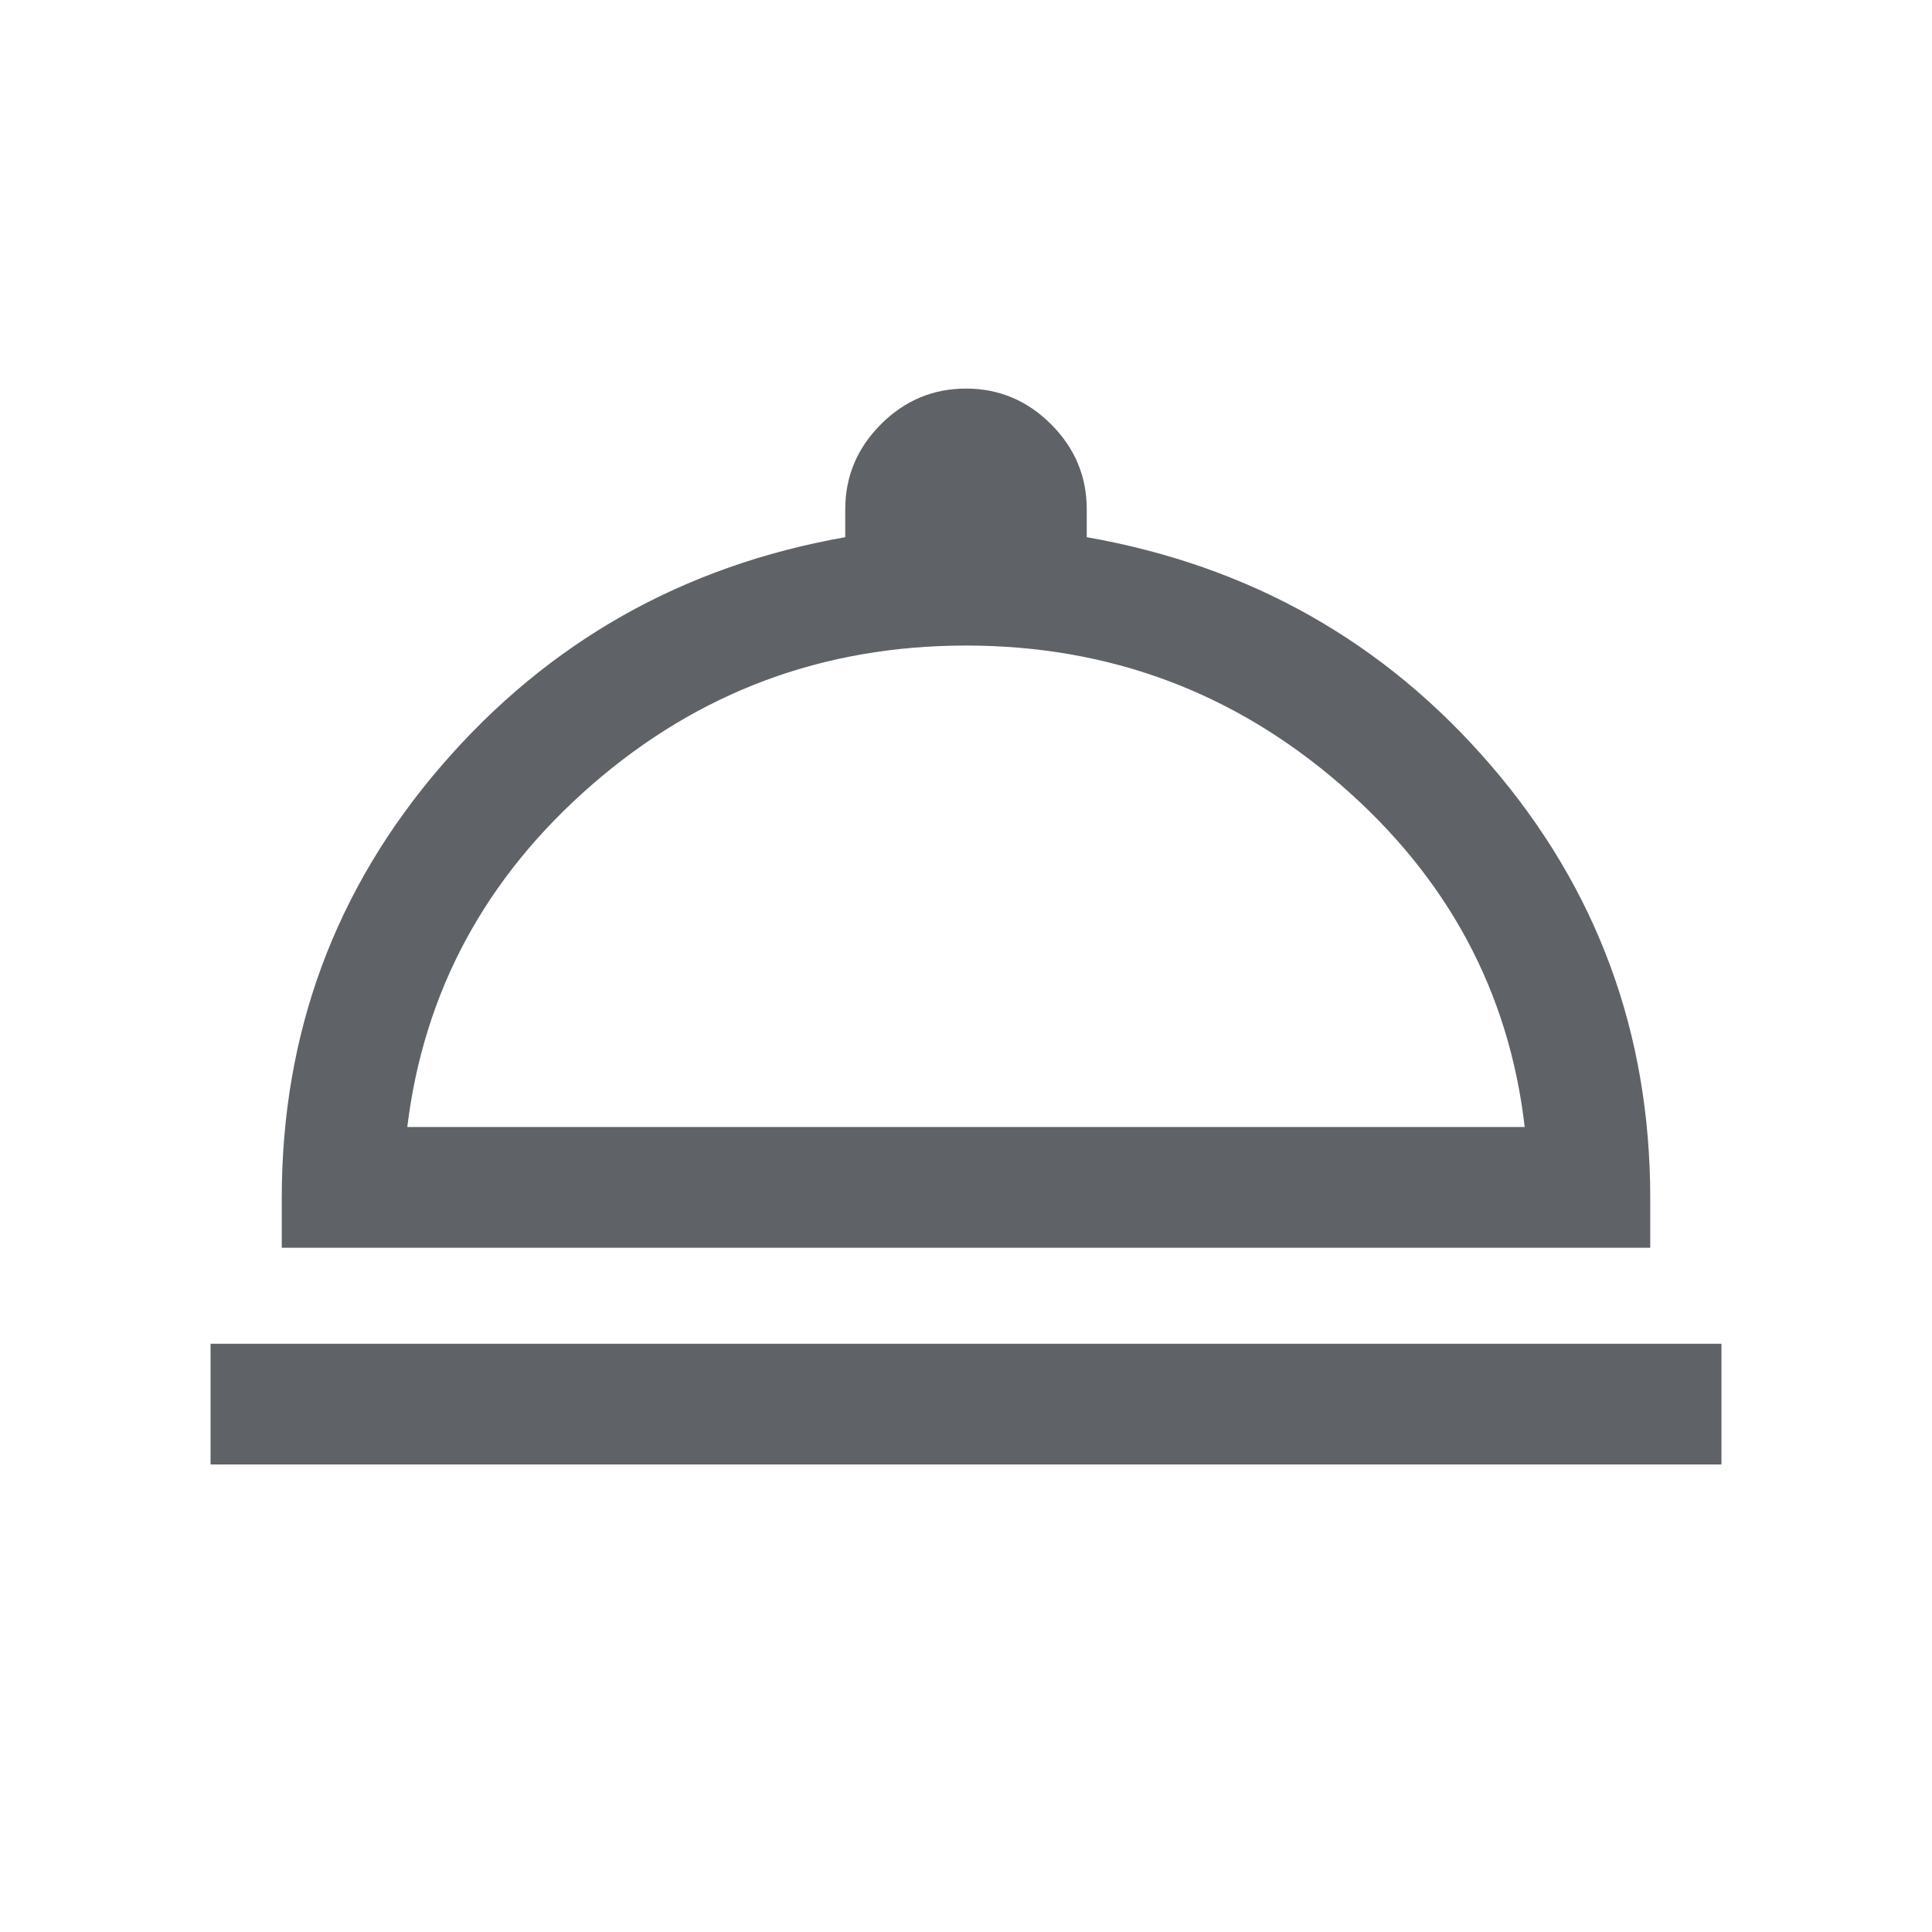 <svg xmlns="http://www.w3.org/2000/svg" height="24px" viewBox="0 -960 960 960" width="24px" fill="#5f6368"><path d="M104.62-232.31v-60h750.76v60H104.62ZM140-340v-24.62q0-123 79.46-215.03Q298.92-671.69 420-693.08v-13.84q0-24.54 17.73-42.27 17.73-17.73 42.27-17.73 24.54 0 42.27 17.73Q540-731.46 540-706.92v13.84q121.69 21.39 200.84 113.43Q820-487.62 820-364.62V-340H140Zm62.38-60h555.24q-11.7-100.92-91.47-170.08-79.77-69.15-186.15-69.15-106.38 0-185.85 69.15-79.46 69.16-91.77 170.08ZM480-400Z"/></svg>